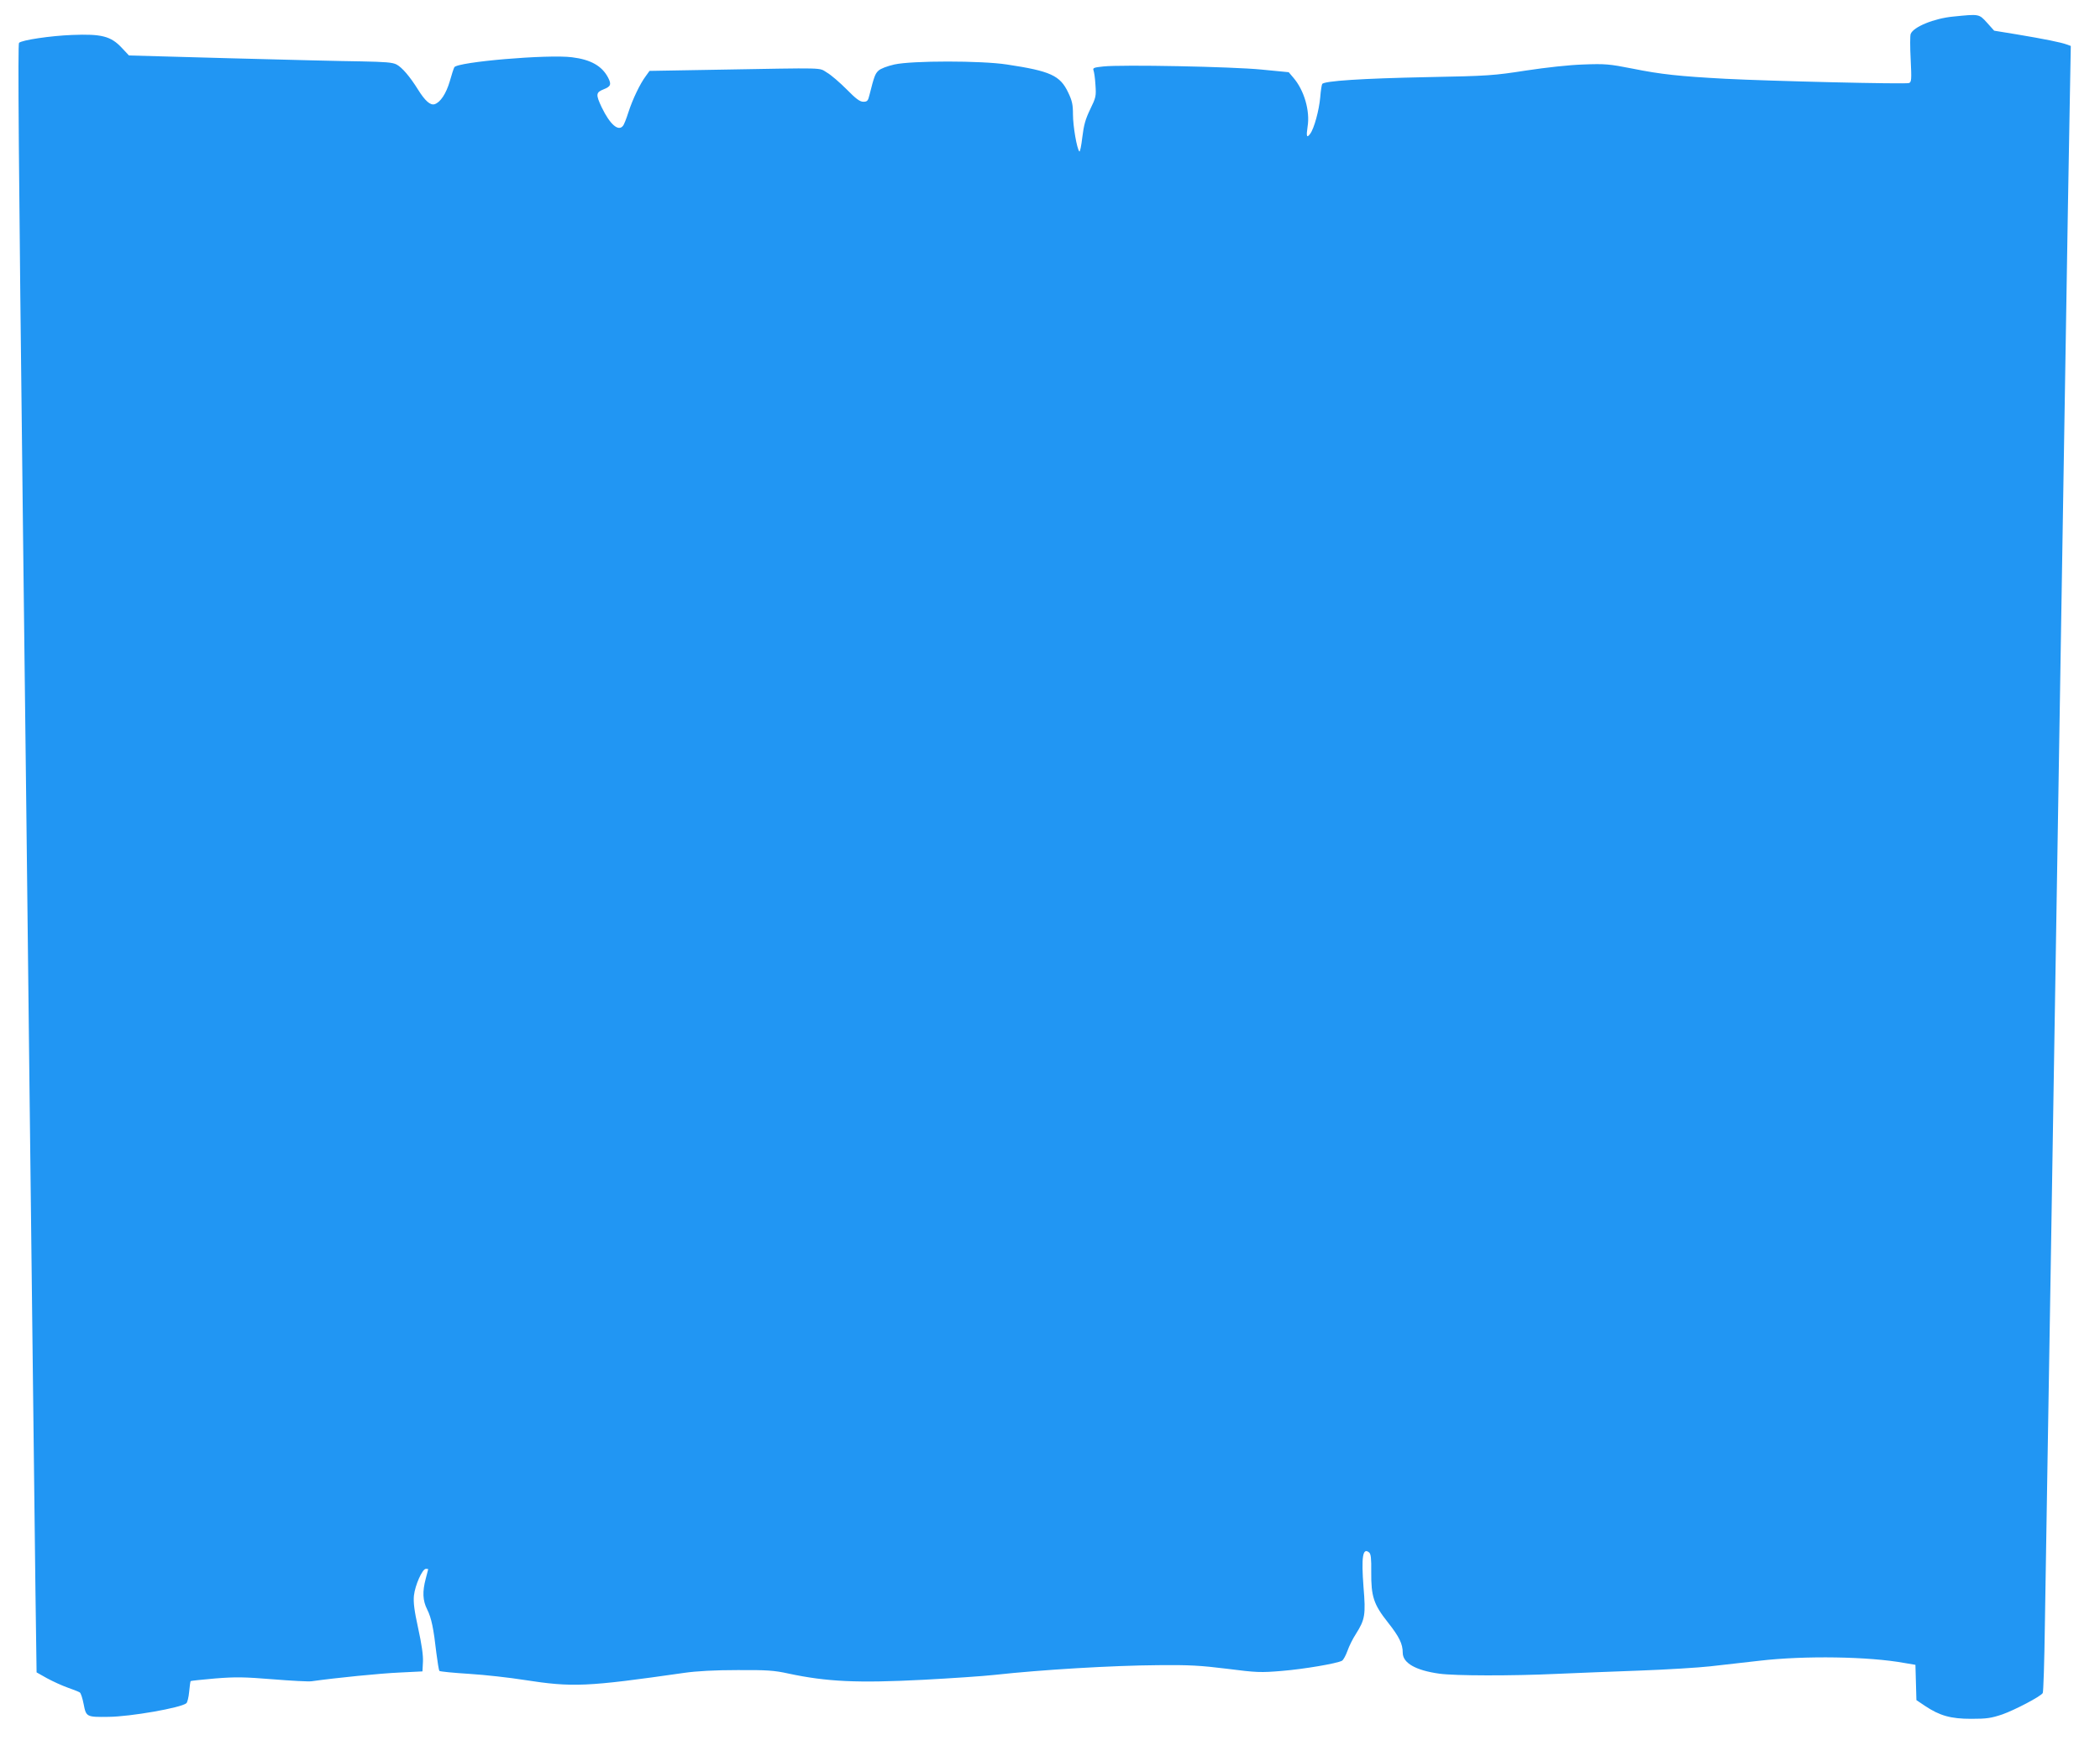 <?xml version="1.0" standalone="no"?>
<!DOCTYPE svg PUBLIC "-//W3C//DTD SVG 20010904//EN"
 "http://www.w3.org/TR/2001/REC-SVG-20010904/DTD/svg10.dtd">
<svg version="1.0" xmlns="http://www.w3.org/2000/svg"
 width="1280pt" height="1067pt" viewBox="0 0 1280 1067"
 preserveAspectRatio="xMidYMid meet">
<g transform="translate(0,1067) scale(0.1,-0.1)"
fill="#2196f3" stroke="none">
<path d="M11905 10569 c-116 -11 -243 -63 -259 -106 -4 -10 -4 -80 0 -155 6
-123 5 -138 -10 -144 -20 -8 -853 12 -1121 26 -278 15 -392 27 -565 62 -142
28 -167 30 -300 25 -89 -3 -224 -18 -350 -37 -194 -30 -227 -33 -600 -40 -398
-8 -630 -23 -641 -42 -3 -5 -9 -42 -12 -82 -7 -78 -37 -189 -61 -221 -21 -29
-25 -17 -16 43 16 96 -21 223 -87 299 l-28 33 -165 16 c-181 18 -854 31 -965
19 -57 -6 -65 -9 -60 -23 4 -10 10 -50 12 -89 5 -69 3 -77 -32 -149 -29 -60
-39 -96 -48 -170 -6 -52 -14 -91 -18 -87 -15 15 -39 154 -39 226 0 59 -5 83
-29 133 -49 104 -108 131 -374 171 -156 24 -578 24 -686 0 -43 -10 -84 -25
-97 -38 -20 -19 -26 -35 -54 -146 -9 -38 -14 -43 -38 -43 -21 0 -45 18 -102
76 -41 41 -95 88 -120 102 -52 31 12 29 -678 17 l-403 -7 -23 -32 c-34 -45
-80 -140 -106 -221 -12 -38 -27 -76 -33 -82 -28 -36 -79 9 -129 112 -38 80
-36 92 12 111 43 17 48 30 26 72 -37 70 -105 109 -219 123 -146 19 -700 -28
-718 -61 -4 -8 -17 -47 -28 -87 -22 -74 -57 -127 -92 -138 -26 -8 -58 20 -101
89 -50 80 -97 135 -131 153 -25 13 -69 16 -217 19 -102 1 -461 10 -799 19
l-615 17 -45 48 c-66 70 -123 84 -301 77 -132 -5 -306 -31 -324 -48 -8 -7 -3
-676 24 -2959 5 -437 14 -1193 20 -1680 6 -487 15 -1272 20 -1745 6 -473 15
-1238 20 -1700 5 -462 13 -1066 16 -1343 l7 -503 64 -36 c35 -19 92 -45 126
-57 34 -12 67 -25 73 -29 7 -4 17 -36 24 -72 15 -77 17 -79 151 -77 133 1 442
55 475 83 6 5 14 36 17 70 3 33 7 62 9 65 3 2 70 9 150 16 125 10 176 9 350
-5 112 -9 219 -15 238 -12 149 21 419 48 535 53 l140 7 3 59 c2 39 -8 107 -29
203 -24 109 -30 158 -26 200 7 63 51 163 73 163 8 0 14 -1 14 -2 0 -2 -7 -28
-15 -58 -21 -79 -19 -133 9 -188 26 -52 39 -117 56 -267 7 -55 15 -103 18
-107 4 -4 86 -12 182 -18 96 -6 247 -23 335 -37 296 -46 381 -42 975 43 76 11
187 17 325 17 180 1 224 -2 310 -21 234 -50 421 -59 825 -38 168 9 364 22 435
30 282 31 712 57 995 59 187 2 258 -2 419 -22 180 -23 205 -24 335 -13 134 11
334 45 366 62 8 5 23 32 33 60 10 29 33 75 52 104 55 87 60 116 46 284 -14
184 -5 244 34 212 11 -9 14 -37 13 -119 -1 -149 14 -197 102 -308 68 -86 90
-130 90 -184 0 -63 79 -108 224 -128 94 -13 438 -14 716 -1 113 5 340 14 505
20 165 6 359 18 430 26 72 8 207 23 300 34 274 32 667 26 885 -14 l65 -11 3
-108 3 -107 52 -35 c90 -60 157 -79 282 -79 95 0 121 4 190 27 76 27 233 109
246 130 4 5 10 192 13 416 4 223 11 667 16 986 5 319 14 866 20 1215 6 349 15
907 20 1240 13 805 40 2476 60 3695 24 1484 30 1849 36 2157 l6 328 -25 9
c-31 12 -133 33 -307 62 l-135 22 -44 49 c-49 54 -47 53 -206 37z"/>
</g>
</svg>
